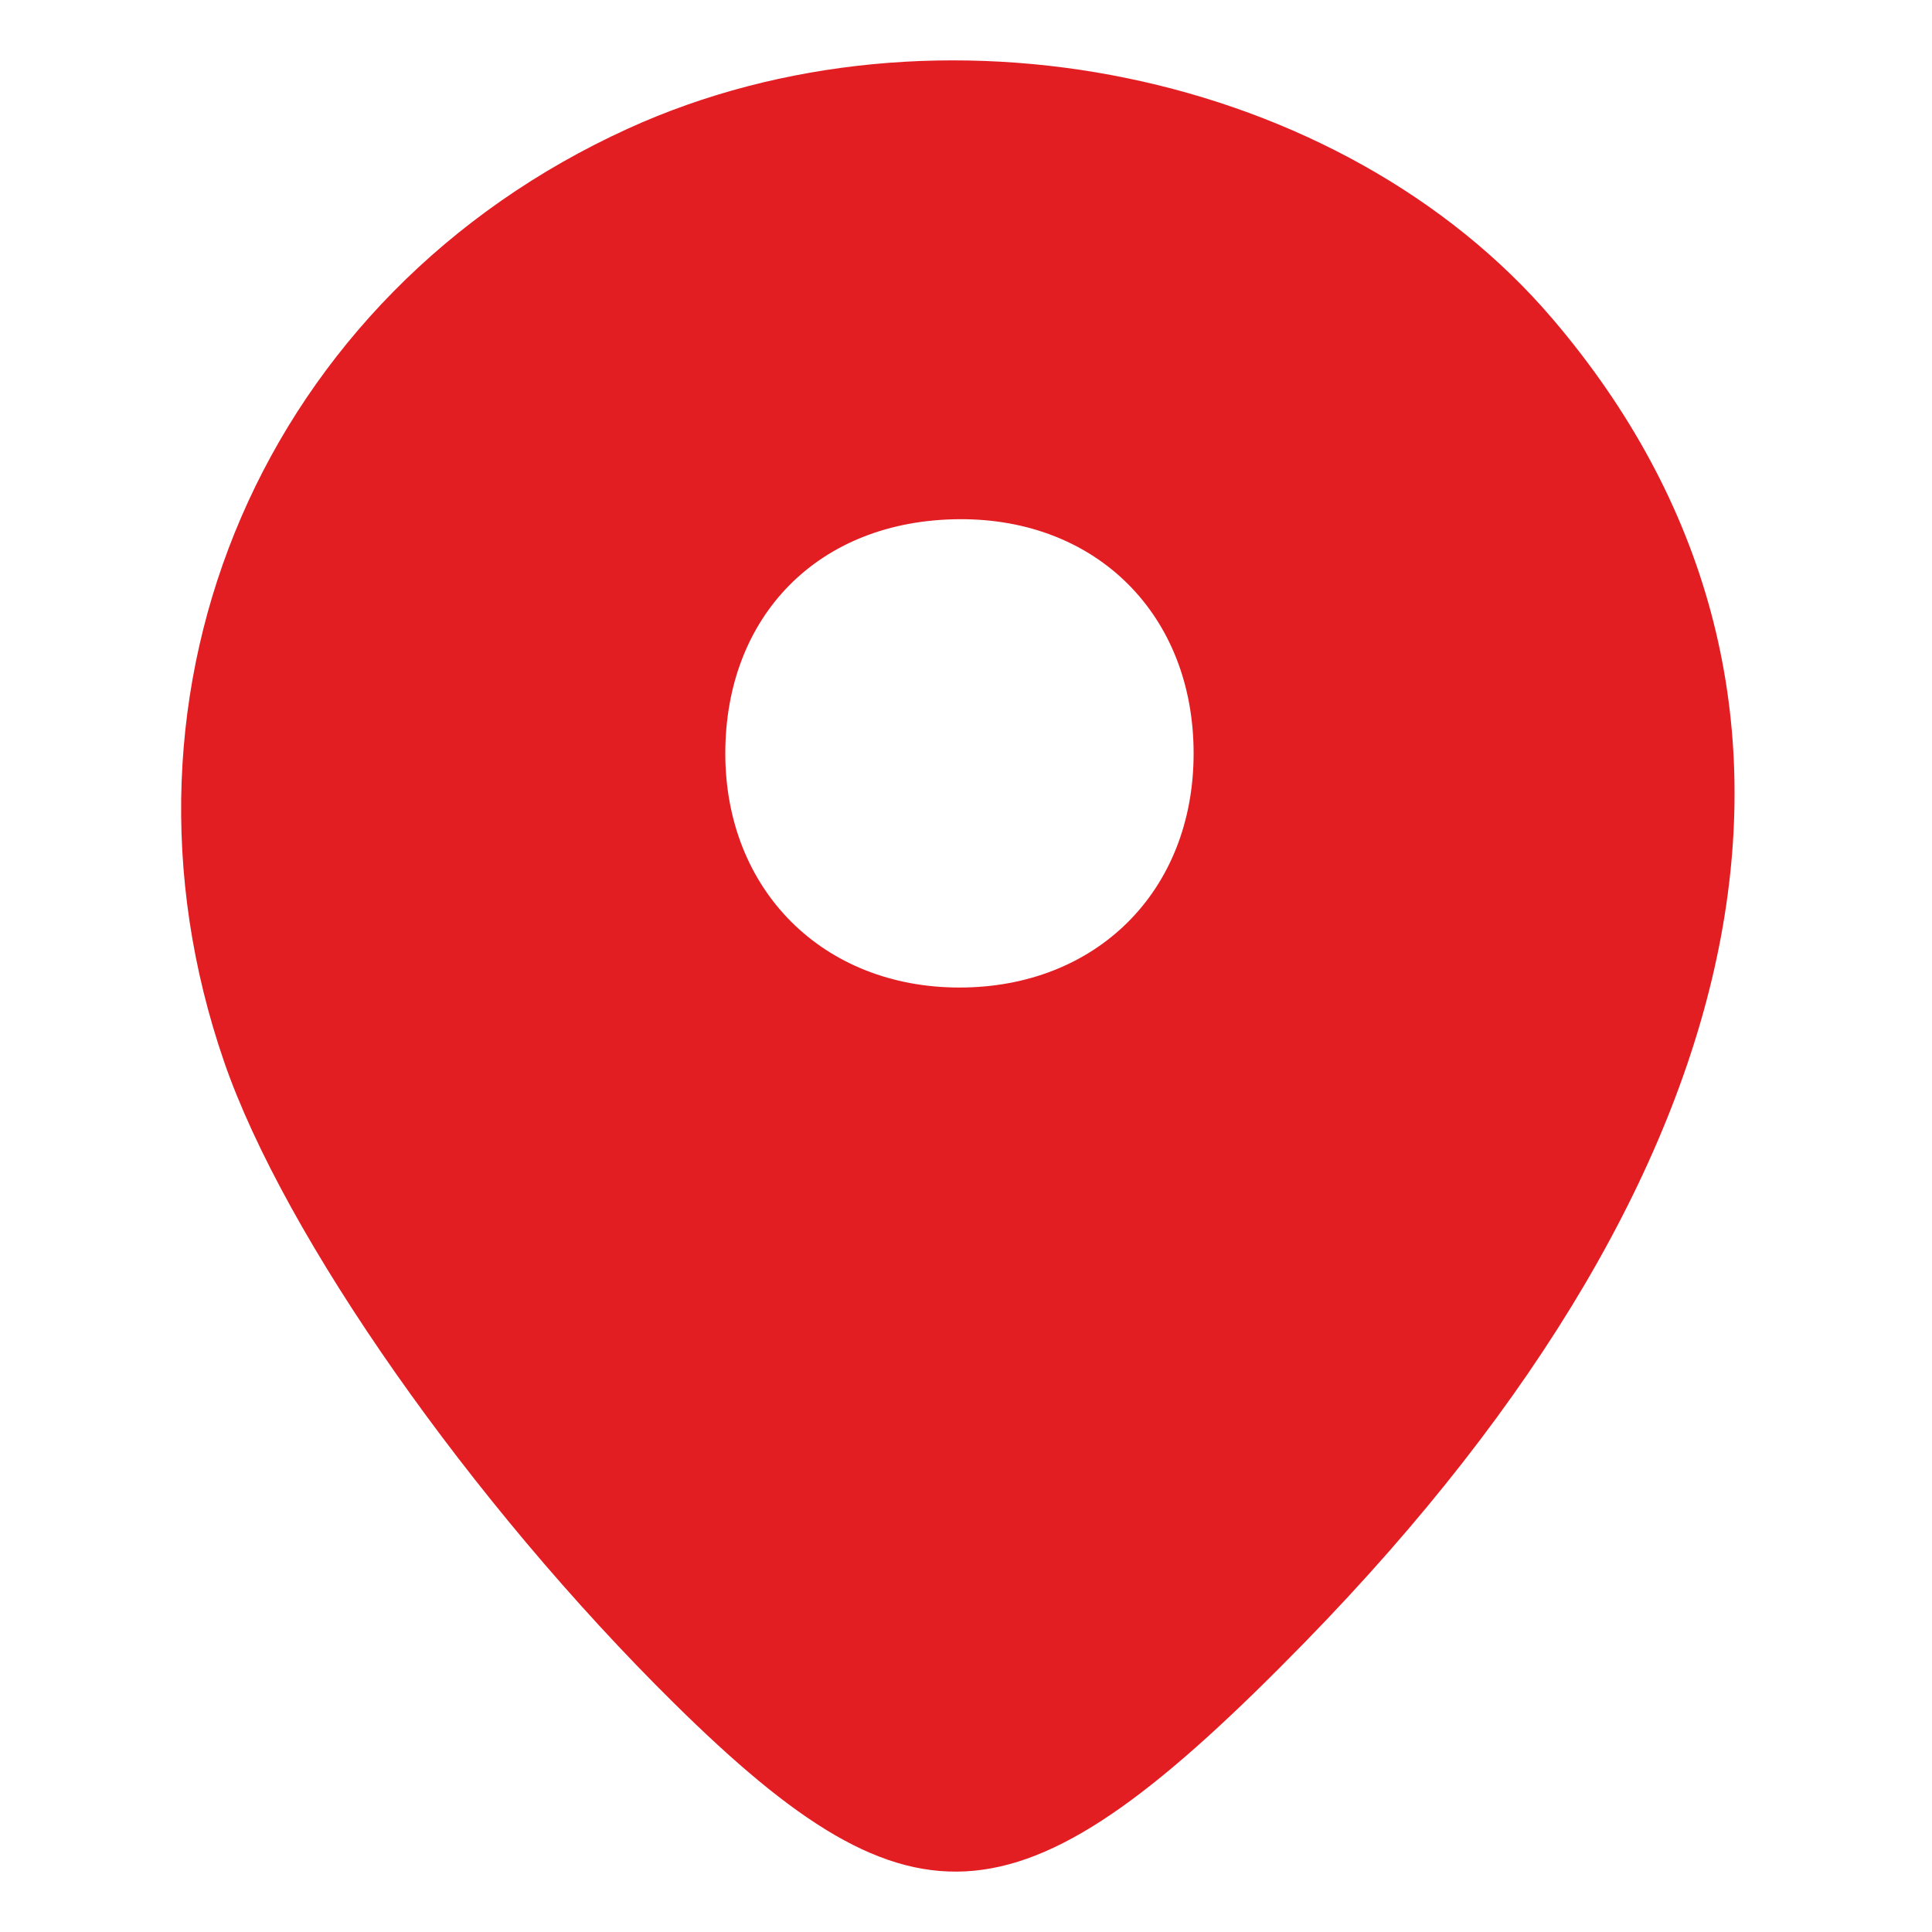 <svg xmlns="http://www.w3.org/2000/svg" width="96" height="96" viewBox="0 0 96 96" fill="none"><path fill-rule="evenodd" clip-rule="evenodd" d="M31.193 6.396c-18.033 8.22-26.48 27.75-20.054 46.371 3.006 8.709 12.246 21.884 22.354 31.865 12.011 11.863 17.32 11.347 31.364-3.05 23.257-23.843 27.714-47.634 12.305-65.72-10.5-12.323-30.615-16.466-45.97-9.466m4.848 31.039c0 6.787 4.848 11.635 11.635 11.635S59.31 44.297 59.31 37.435c0-6.863-4.799-11.675-11.635-11.636-7.04.04-11.635 4.848-11.635 11.636" fill="#E31E23"/></svg>